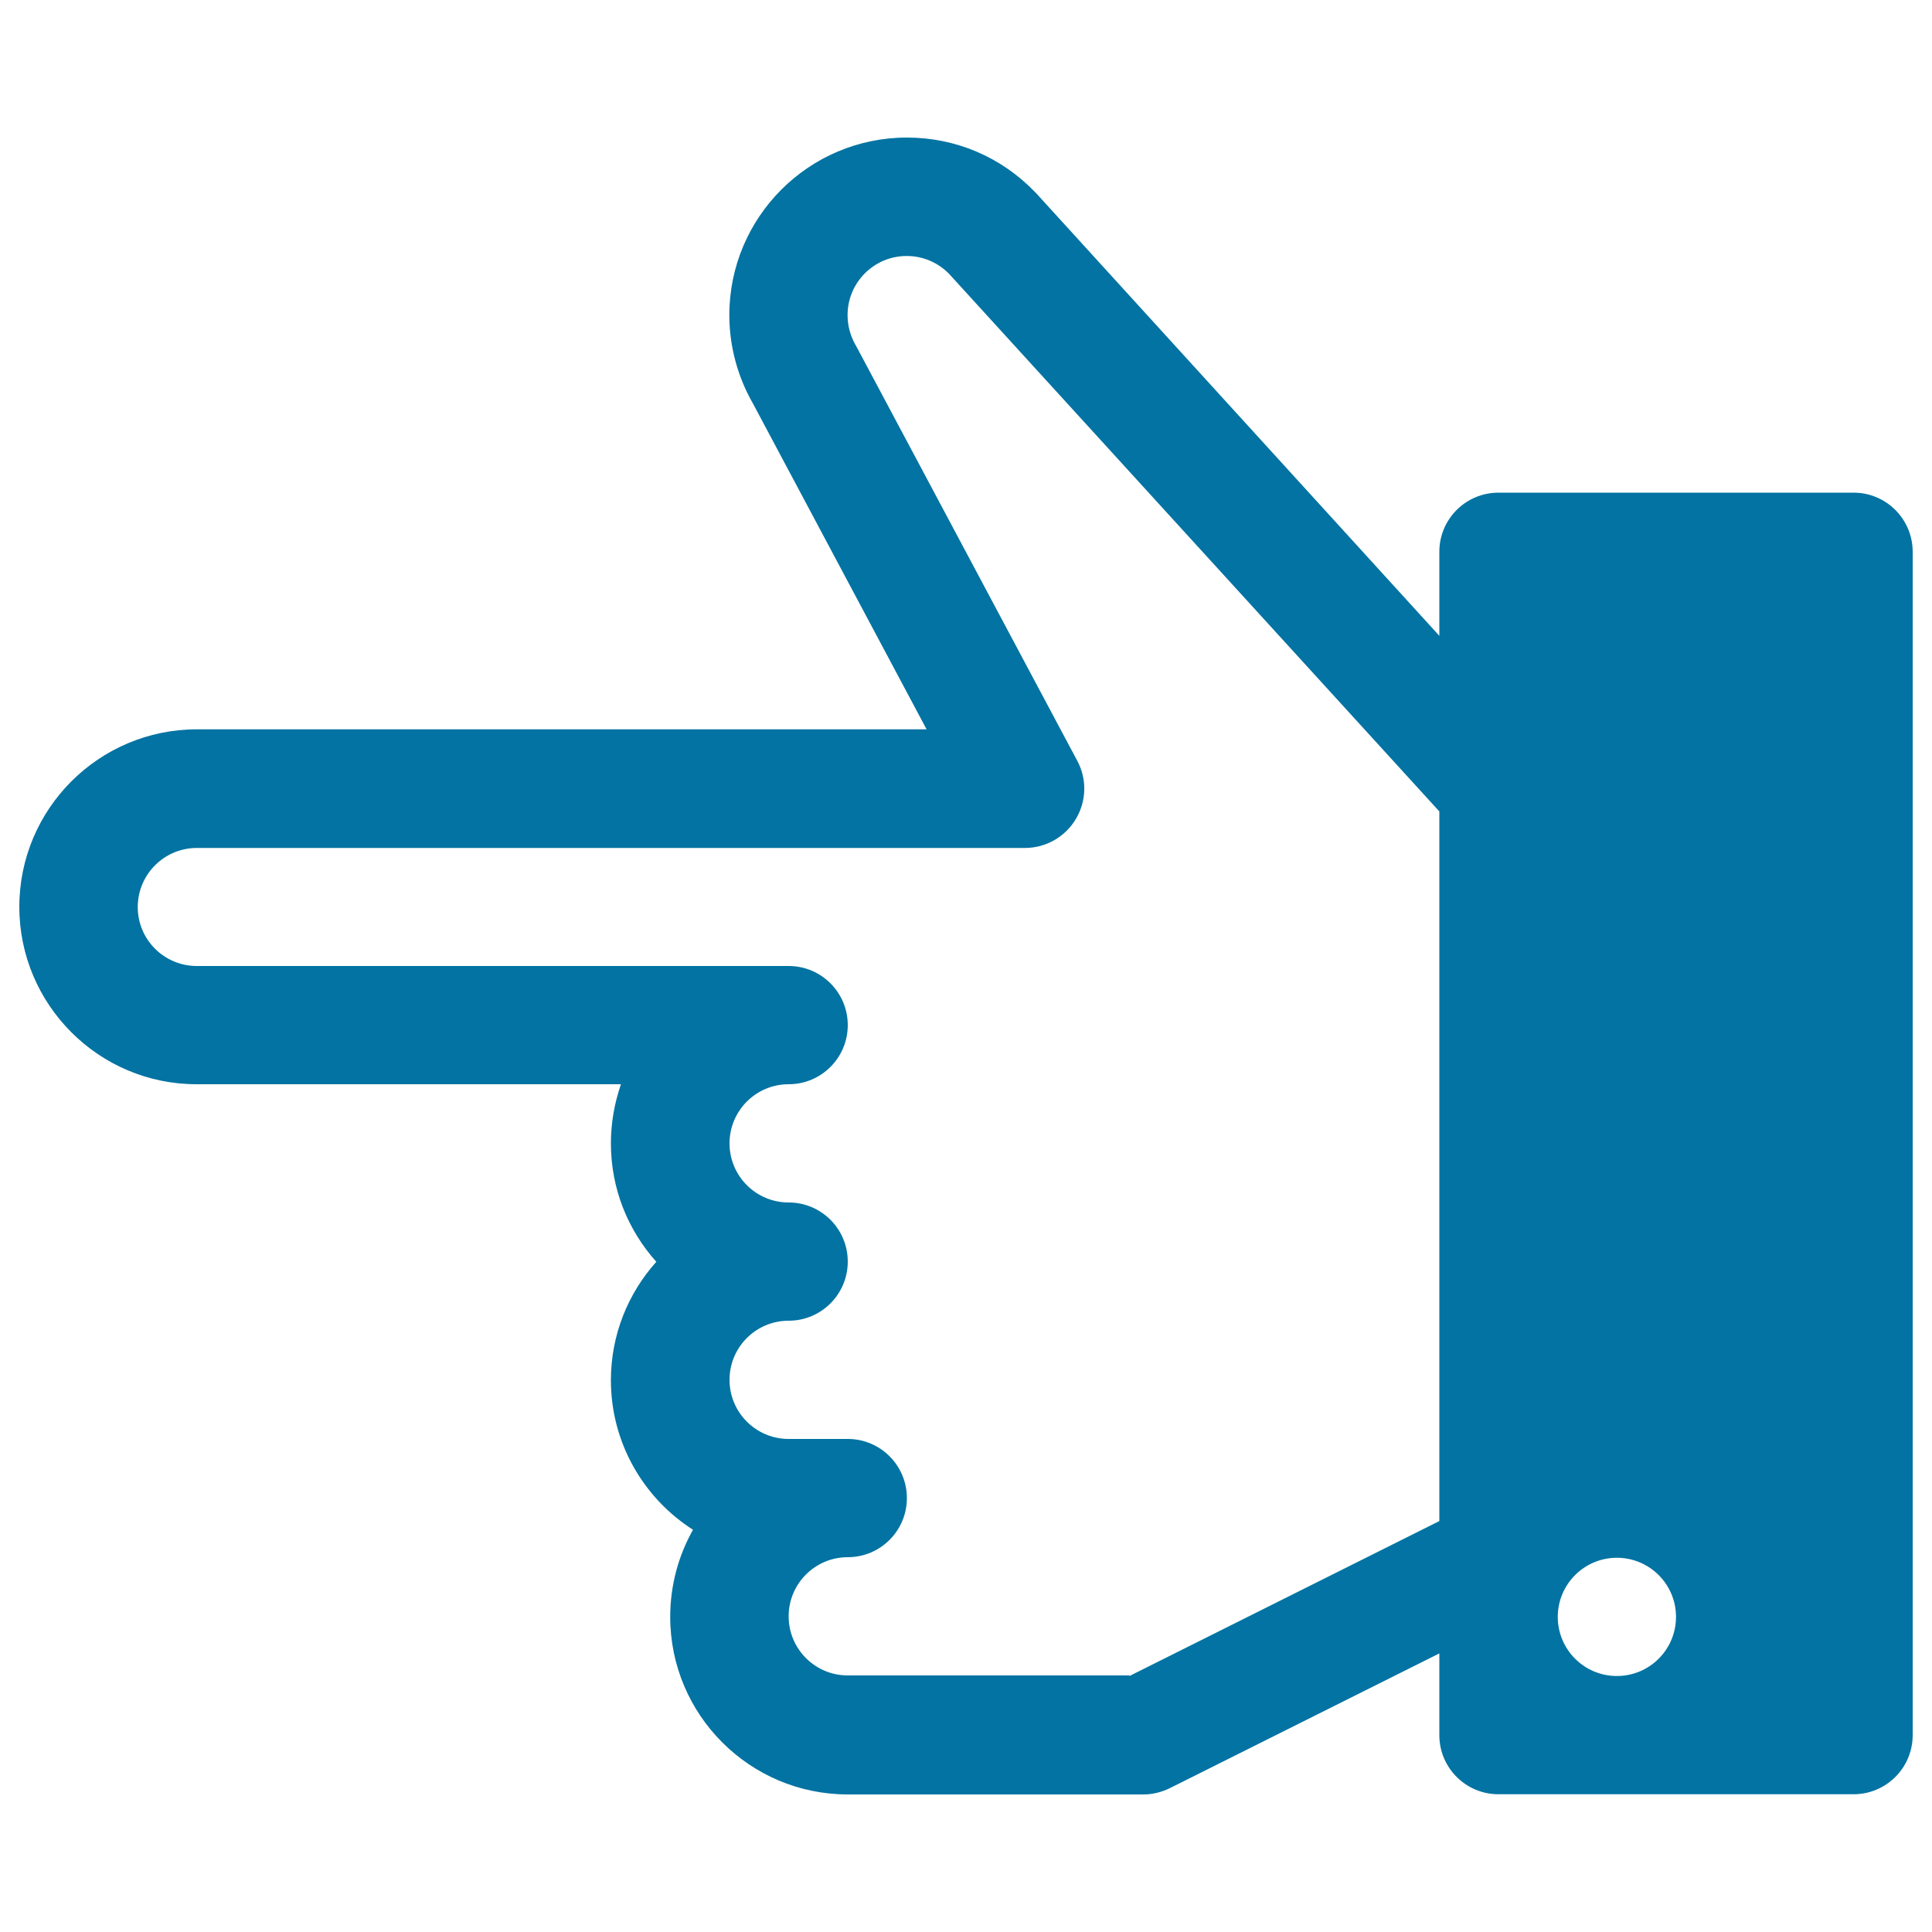 <svg xmlns="http://www.w3.org/2000/svg" viewBox="0 0 1000 1000" style="fill:#0273a2">
<title>Point left Finger Direction Hand SVG icon</title>
<g><path d="M591.9,928.8H438.8c-50.7,0-91.9-41.2-91.9-91.9c0-16.4,4.3-31.8,11.8-45.1c-25.5-16.3-42.5-44.9-42.5-77.4c0-23.5,8.9-45,23.5-61.3c-14.6-16.3-23.5-37.7-23.5-61.3c0-10.7,1.9-21,5.2-30.6H101.9C51.2,561.3,10,520,10,469.4c0-50.7,41.2-91.9,91.9-91.9h377.7L389.8,209c-8-13.9-12.3-29.8-12.3-45.9c0-50.7,41.2-91.9,91.9-91.9c25.2,0,48.8,10,66.3,28.2c0.2,0.2,0.5,0.5,0.7,0.7L745,329.1v-43.5c0-16.9,13.7-30.6,30.6-30.6h183.8c16.9,0,30.6,13.7,30.6,30.6v612.5c0,16.9-13.7,30.6-30.6,30.6H775.6c-16.9,0-30.6-13.7-30.6-30.6v-42.3l-139.4,69.7C601.3,927.6,596.6,928.8,591.9,928.8z M836.9,867.5c16.9,0,30.6-13.7,30.6-30.6s-13.7-30.6-30.6-30.6c-16.9,0-30.6,13.7-30.6,30.6S820,867.5,836.9,867.5z M584.6,867.5L745,787.3V420L491.2,141.7c-5.8-5.9-13.6-9.2-21.9-9.2c-16.9,0-30.6,13.7-30.6,30.6c0,5.2,1.3,10.2,3.7,14.7c0.3,0.5,0.6,1,0.9,1.6l114.3,214.4c5.1,9.5,4.8,20.9-0.8,30.2c-5.5,9.2-15.5,14.9-26.3,14.9H101.9c-16.9,0-30.6,13.7-30.6,30.6S85,500,101.9,500h306.3c16.9,0,30.6,13.7,30.6,30.6s-13.7,30.6-30.6,30.6c-16.9,0-30.6,13.7-30.6,30.6s13.7,30.6,30.6,30.6c16.9,0,30.6,13.7,30.6,30.6c0,16.9-13.7,30.6-30.6,30.6c-16.9,0-30.6,13.7-30.6,30.6s13.7,30.6,30.6,30.6h30.6c16.9,0,30.6,13.7,30.6,30.6c0,16.9-13.7,30.6-30.6,30.6c-16.9,0-30.6,13.7-30.6,30.6s13.7,30.6,30.6,30.6H584.6L584.6,867.5z"/></g>
</svg>